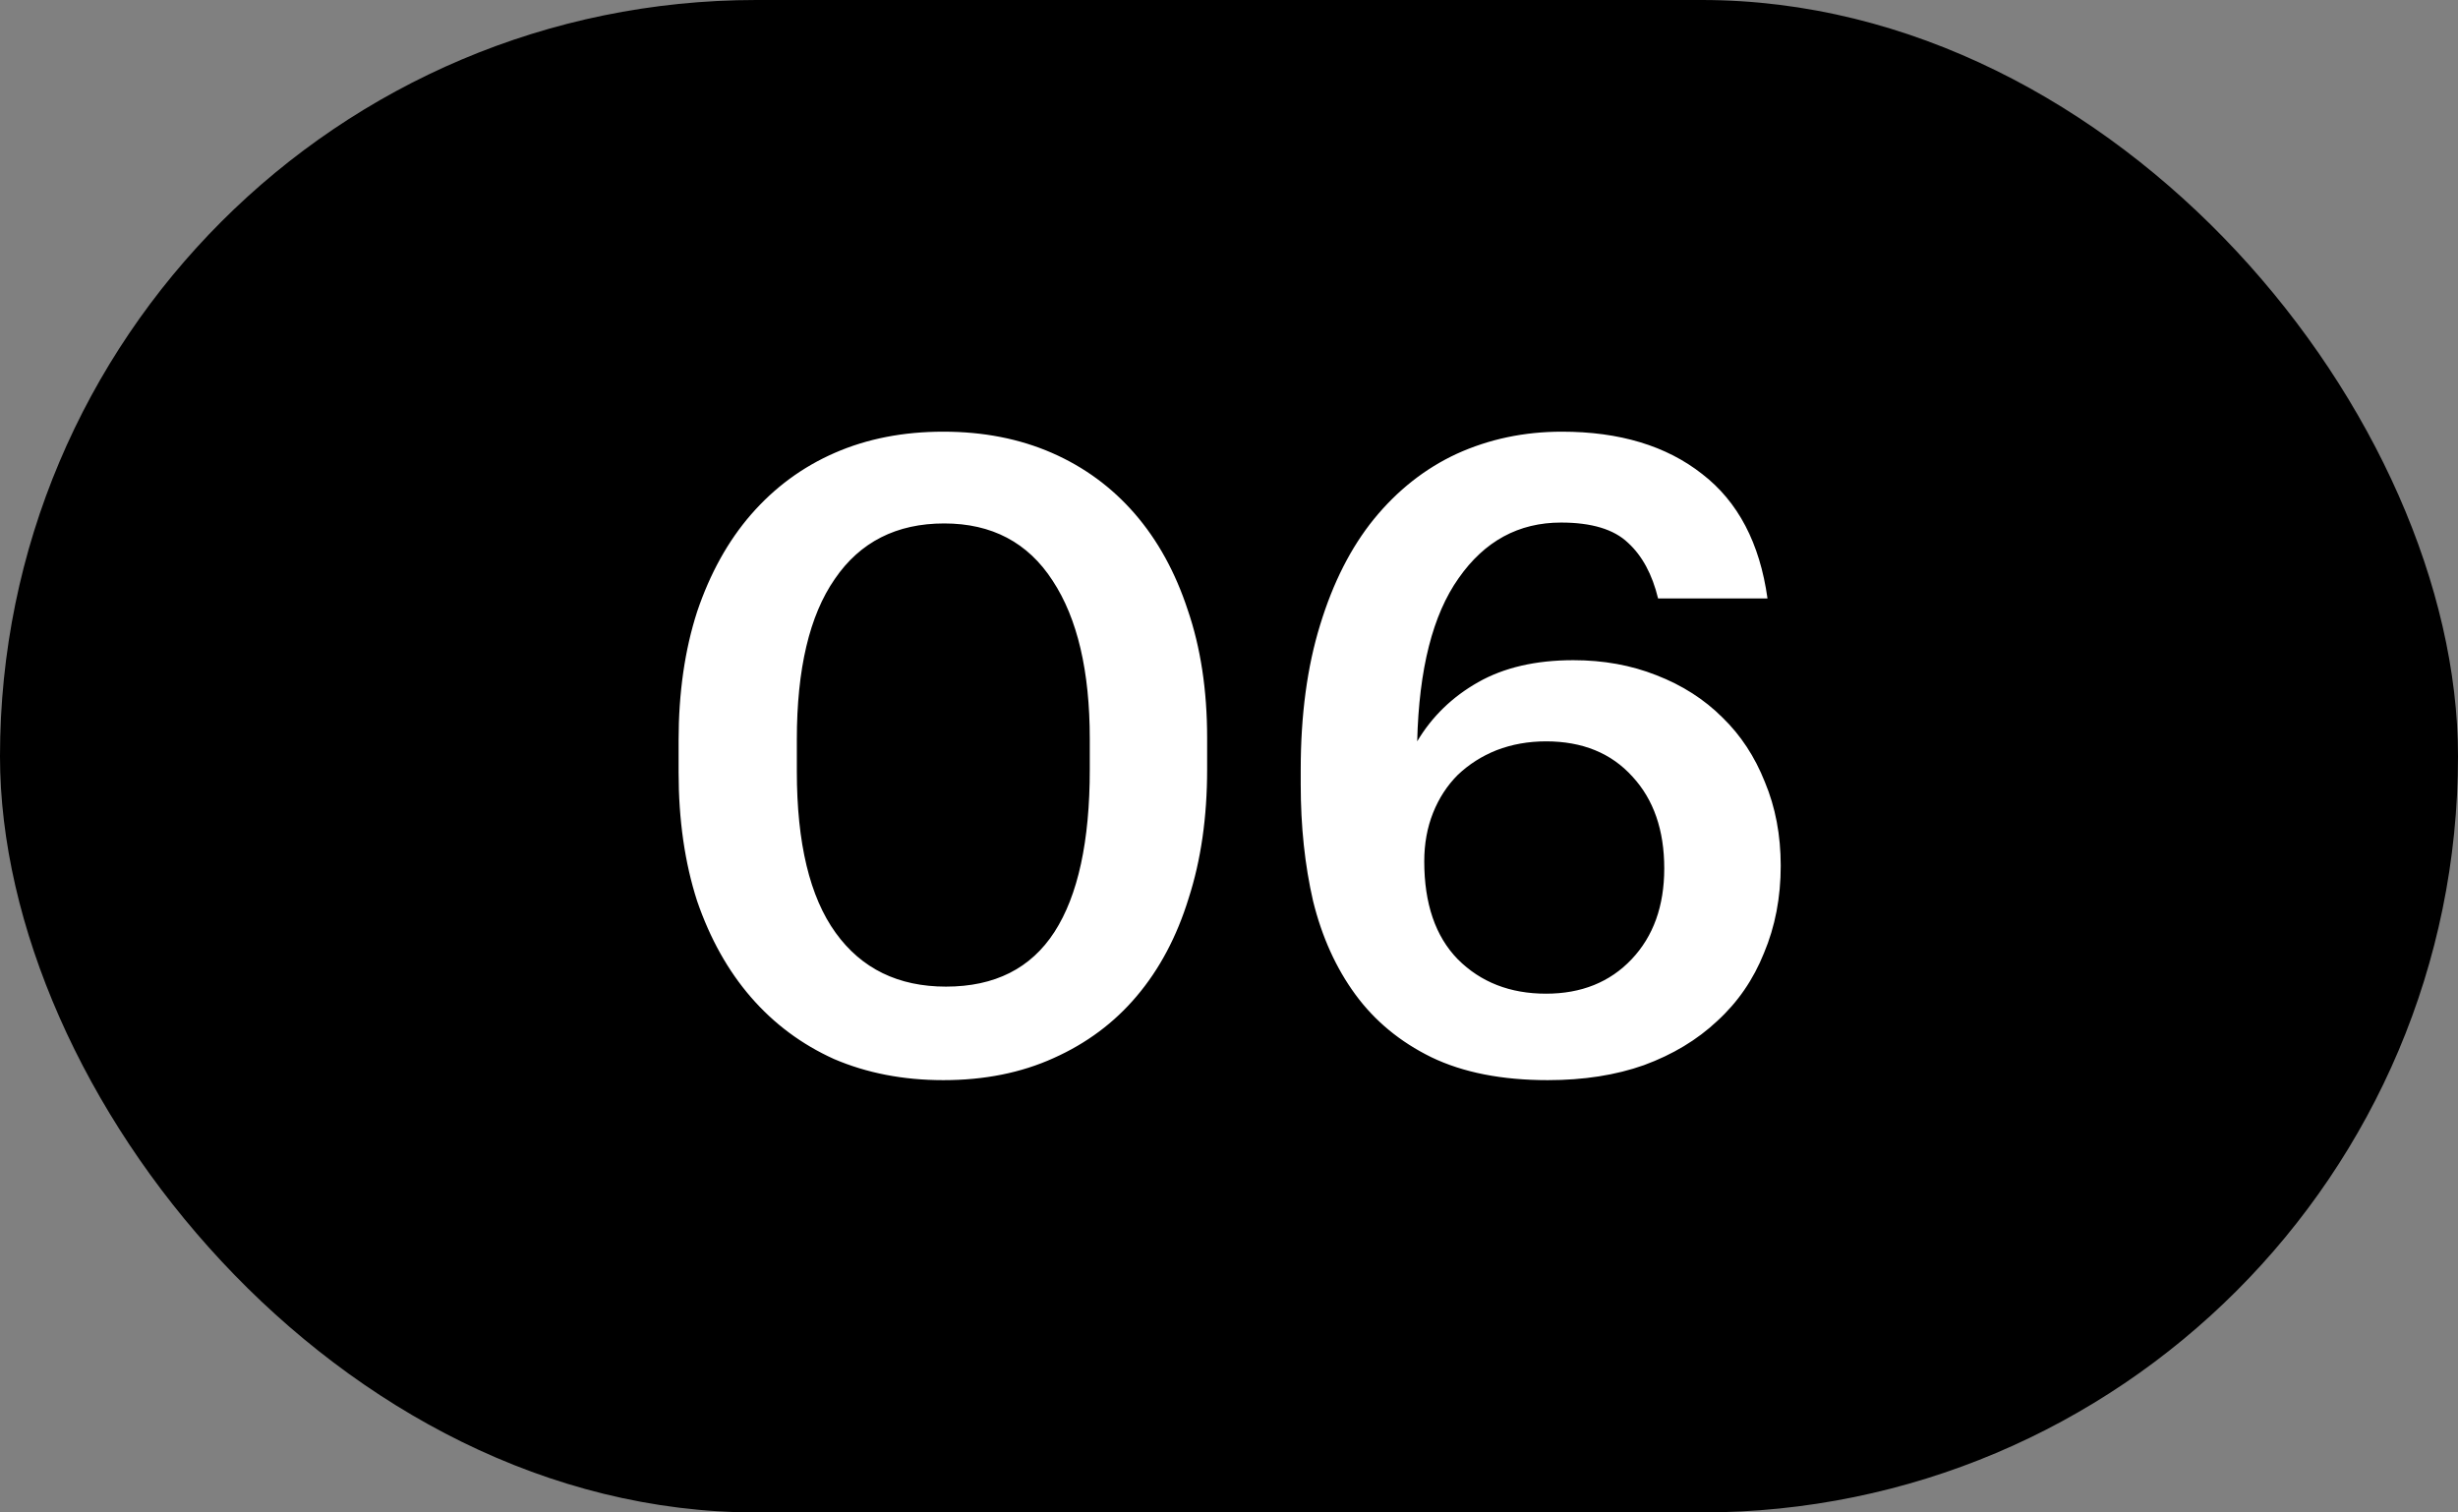 <?xml version="1.0" encoding="UTF-8"?> <svg xmlns="http://www.w3.org/2000/svg" width="39" height="24" viewBox="0 0 39 24" fill="none"><rect x="0" y="0" width="39" height="24" fill="#808080" stroke="none"/> <rect width="39" height="24" rx="12" fill="black"></rect> <path d="M15.009 15.656C15.783 15.656 16.357 15.367 16.731 14.788C17.104 14.209 17.291 13.351 17.291 12.212V11.722C17.291 10.649 17.095 9.813 16.703 9.216C16.311 8.609 15.737 8.306 14.981 8.306C14.225 8.306 13.646 8.6 13.245 9.188C12.843 9.767 12.643 10.616 12.643 11.736V12.24C12.643 13.379 12.848 14.233 13.259 14.802C13.669 15.371 14.253 15.656 15.009 15.656ZM14.967 17.14C14.332 17.14 13.753 17.028 13.231 16.804C12.717 16.571 12.279 16.244 11.915 15.824C11.551 15.404 11.266 14.895 11.061 14.298C10.865 13.691 10.767 13.01 10.767 12.254V11.75C10.767 10.994 10.865 10.313 11.061 9.706C11.266 9.099 11.551 8.586 11.915 8.166C12.288 7.737 12.731 7.41 13.245 7.186C13.758 6.962 14.332 6.85 14.967 6.85C15.601 6.85 16.175 6.962 16.689 7.186C17.202 7.41 17.641 7.732 18.005 8.152C18.369 8.572 18.649 9.081 18.845 9.678C19.05 10.275 19.153 10.952 19.153 11.708V12.212C19.153 12.968 19.055 13.649 18.859 14.256C18.672 14.863 18.397 15.381 18.033 15.81C17.678 16.23 17.239 16.557 16.717 16.79C16.203 17.023 15.62 17.14 14.967 17.14ZM24.558 17.14C23.83 17.14 23.214 17.019 22.71 16.776C22.215 16.533 21.814 16.202 21.506 15.782C21.198 15.362 20.974 14.867 20.834 14.298C20.703 13.729 20.638 13.113 20.638 12.45V12.212C20.638 11.344 20.741 10.579 20.946 9.916C21.151 9.244 21.436 8.684 21.8 8.236C22.173 7.779 22.612 7.433 23.116 7.2C23.629 6.967 24.184 6.85 24.782 6.85C25.697 6.85 26.439 7.074 27.008 7.522C27.577 7.961 27.922 8.619 28.044 9.496H26.308C26.215 9.113 26.056 8.819 25.832 8.614C25.608 8.399 25.253 8.292 24.768 8.292C24.096 8.292 23.555 8.586 23.144 9.174C22.733 9.753 22.514 10.616 22.486 11.764C22.719 11.372 23.041 11.059 23.452 10.826C23.863 10.593 24.366 10.476 24.964 10.476C25.44 10.476 25.878 10.555 26.28 10.714C26.691 10.873 27.041 11.097 27.33 11.386C27.619 11.666 27.843 12.007 28.002 12.408C28.17 12.809 28.254 13.253 28.254 13.738C28.254 14.242 28.165 14.704 27.988 15.124C27.82 15.544 27.573 15.903 27.246 16.202C26.928 16.501 26.541 16.734 26.084 16.902C25.636 17.061 25.127 17.14 24.558 17.14ZM24.53 15.768C25.09 15.768 25.543 15.586 25.888 15.222C26.233 14.858 26.406 14.377 26.406 13.78C26.406 13.173 26.238 12.688 25.902 12.324C25.566 11.951 25.108 11.764 24.53 11.764C24.25 11.764 23.988 11.811 23.746 11.904C23.512 11.997 23.307 12.128 23.13 12.296C22.962 12.464 22.831 12.665 22.738 12.898C22.645 13.131 22.598 13.388 22.598 13.668C22.598 14.34 22.775 14.858 23.13 15.222C23.494 15.586 23.96 15.768 24.53 15.768Z" fill="white"></path> </svg> 